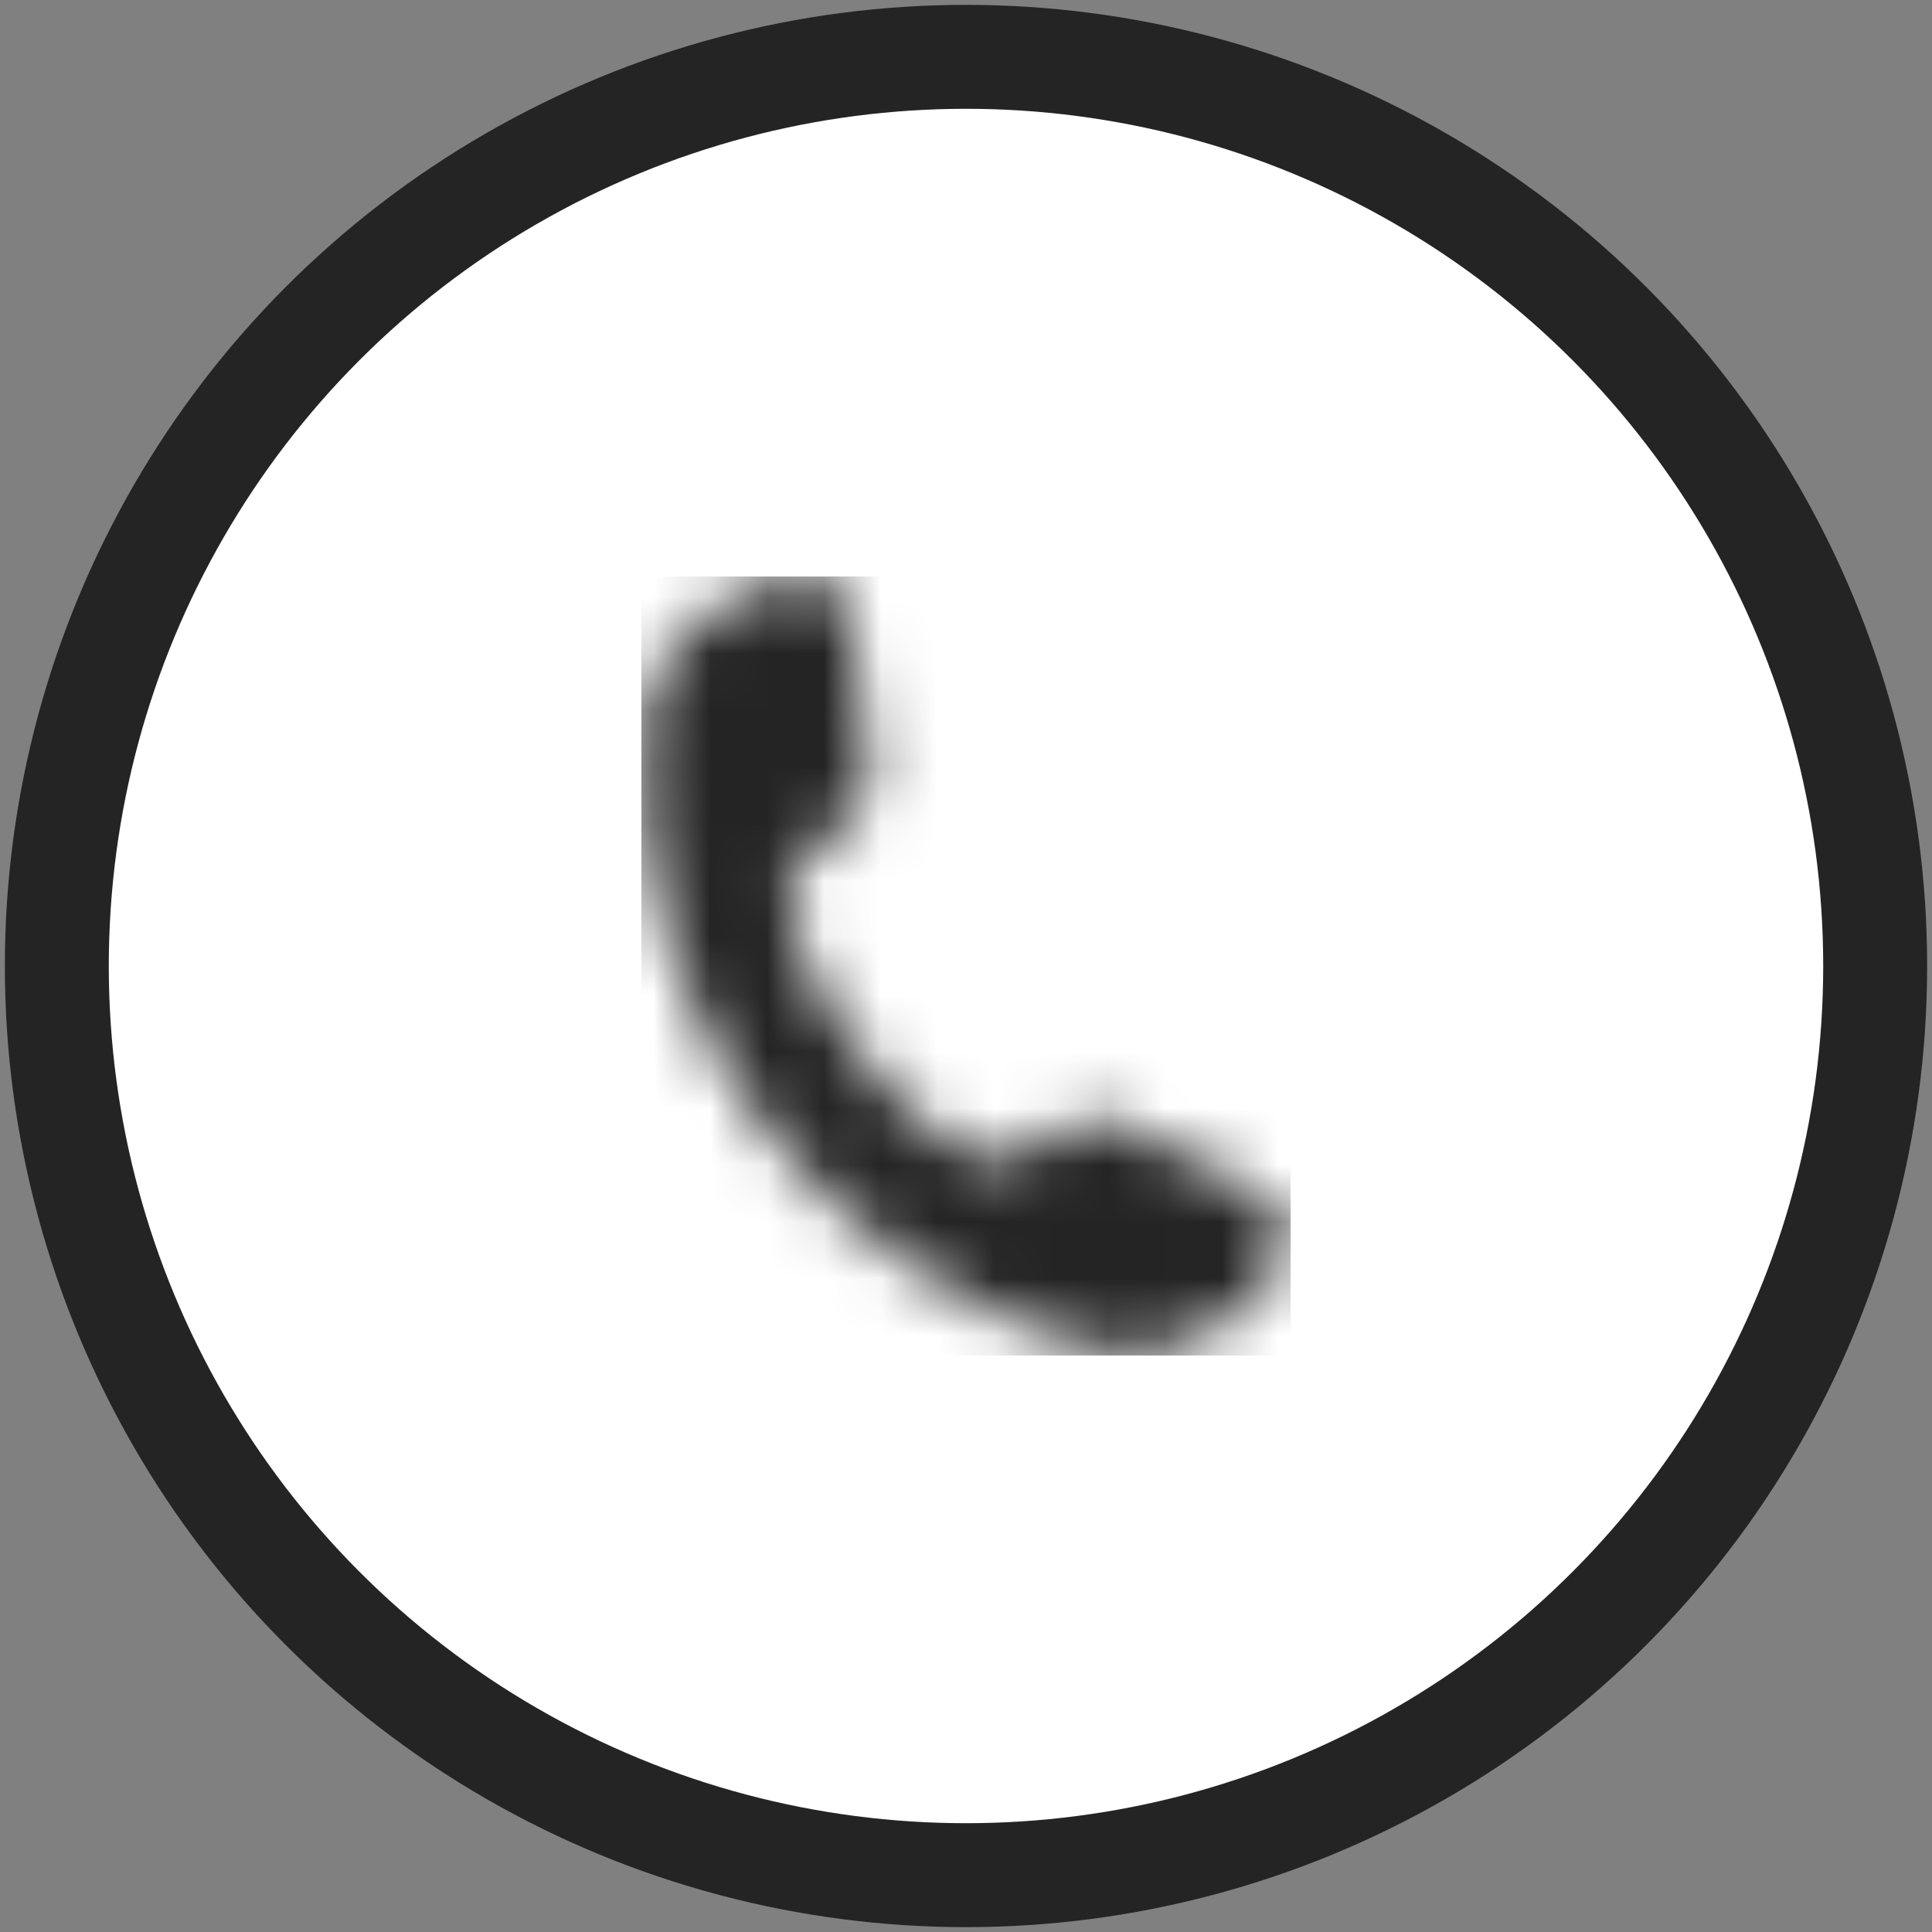 <svg width="34" height="34" viewBox="0 0 34 34" fill="none" xmlns="http://www.w3.org/2000/svg">
<rect x="0" y="0" width="34" height="34" fill="#808080" stroke="none"/>
<circle cx="17" cy="17" r="16" fill="white" stroke="#242424" stroke-width="1.829"/>
<g clip-path="url(#clip0_342_5004)">
<mask id="mask0_342_5004" style="mask-type:alpha" maskUnits="userSpaceOnUse" x="11" y="10" width="12" height="14">
<path fill-rule="evenodd" clip-rule="evenodd" d="M17.972 20.326C18.529 19.917 19.174 19.491 19.749 19.78C20.516 20.172 21.283 20.564 22.05 20.939C22.677 21.263 22.904 21.621 22.538 22.252C21.963 23.275 20.446 24.11 19.296 23.786C14.312 22.406 10.931 17.786 11.314 12.638C11.402 11.479 12.726 10.354 13.894 10.166C14.626 10.047 14.905 10.388 14.992 11.07C15.096 11.905 15.201 12.757 15.305 13.593C15.393 14.223 14.765 14.667 14.19 15.042C12.796 15.996 16.578 21.281 17.972 20.326L17.972 20.326Z" fill="#242424"/>
</mask>
<g mask="url(#mask0_342_5004)">
<rect x="-23.624" y="-22.184" width="83.117" height="78.367" rx="22.857" fill="#242424"/>
</g>
</g>
<defs>
<clipPath id="clip0_342_5004">
<rect width="11.429" height="13.714" fill="white" transform="translate(11.285 10.143)"/>
</clipPath>
</defs>
</svg>
